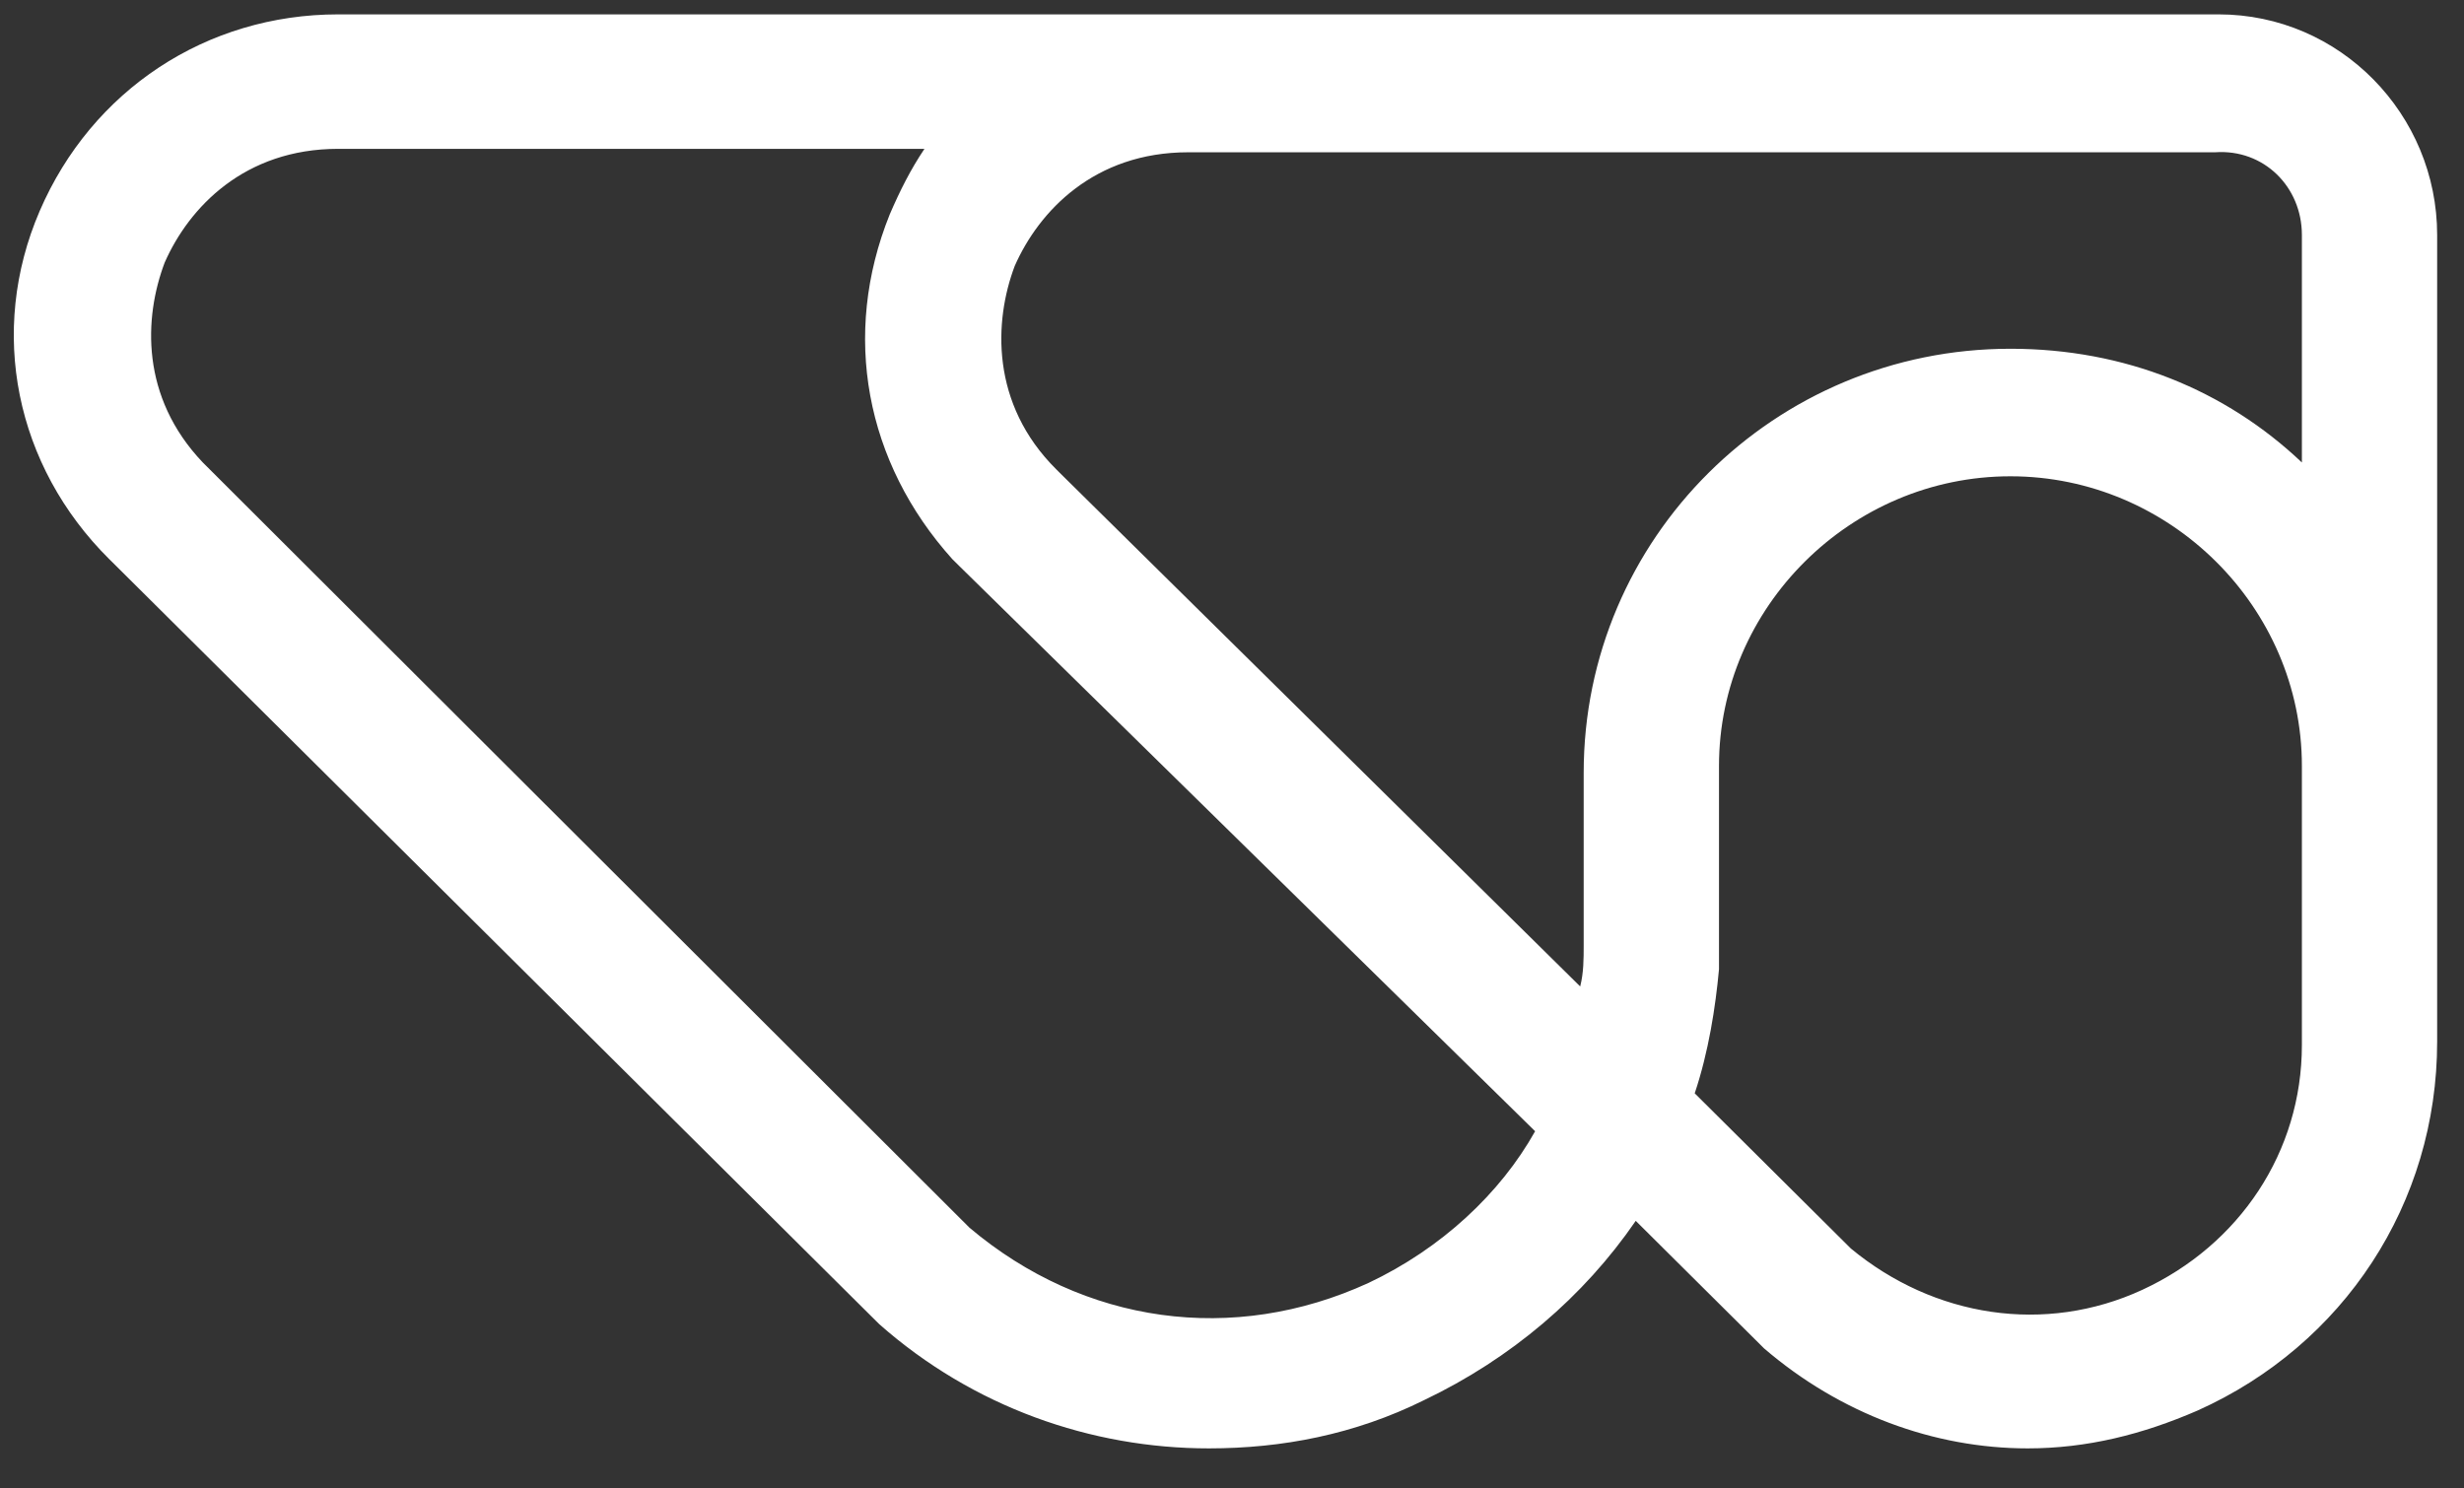 <svg xmlns="http://www.w3.org/2000/svg" fill="none" viewBox="0 0 48 29" height="29" width="48">
<rect x="0" y="0" width="48" height="29" fill="#333333" stroke="none"/>
<path fill="white" d="M44.842 20.362C44.842 22.444 43.625 24.257 41.733 25.131C39.84 26.004 37.677 25.668 36.055 24.325L33.014 21.302C33.284 20.496 33.419 19.623 33.487 18.884C33.487 18.817 33.487 18.75 33.487 18.683V14.922C33.487 11.832 36.055 9.28 39.164 9.28C42.273 9.28 44.842 11.832 44.842 14.922V20.362ZM26.66 24.996C24.025 26.205 21.118 25.802 18.888 23.922L3.951 9.011C2.735 7.735 2.802 6.191 3.208 5.116C3.681 4.041 4.762 2.9 6.587 2.9H18.009C17.739 3.303 17.536 3.706 17.333 4.176C16.387 6.526 16.86 9.011 18.55 10.892C18.618 10.959 18.618 10.959 18.685 11.026L29.905 22.041C29.229 23.25 28.08 24.325 26.66 24.996ZM44.842 4.579V9.011C43.355 7.601 41.395 6.795 39.164 6.795C34.568 6.795 30.851 10.489 30.851 15.056V18.414C30.851 18.683 30.851 18.952 30.783 19.22L20.645 9.213L20.578 9.146C19.293 7.87 19.361 6.258 19.767 5.183C20.24 4.109 21.321 2.967 23.146 2.967H43.152C44.098 2.9 44.842 3.638 44.842 4.579ZM43.219 0.28H23.078H21.456H6.587C4.019 0.28 1.788 1.758 0.774 4.109C-0.239 6.459 0.301 9.079 2.126 10.892C2.126 10.892 2.126 10.892 2.194 10.959L17.063 25.735L17.131 25.802C18.956 27.414 21.253 28.22 23.551 28.22C24.971 28.22 26.39 27.951 27.742 27.28C29.432 26.474 30.851 25.265 31.865 23.787L34.298 26.205L34.365 26.272C35.852 27.548 37.677 28.22 39.502 28.22C40.651 28.22 41.733 27.951 42.814 27.481C45.653 26.205 47.477 23.451 47.477 20.295V4.579C47.477 2.228 45.585 0.28 43.219 0.28Z"></path>
</svg>
